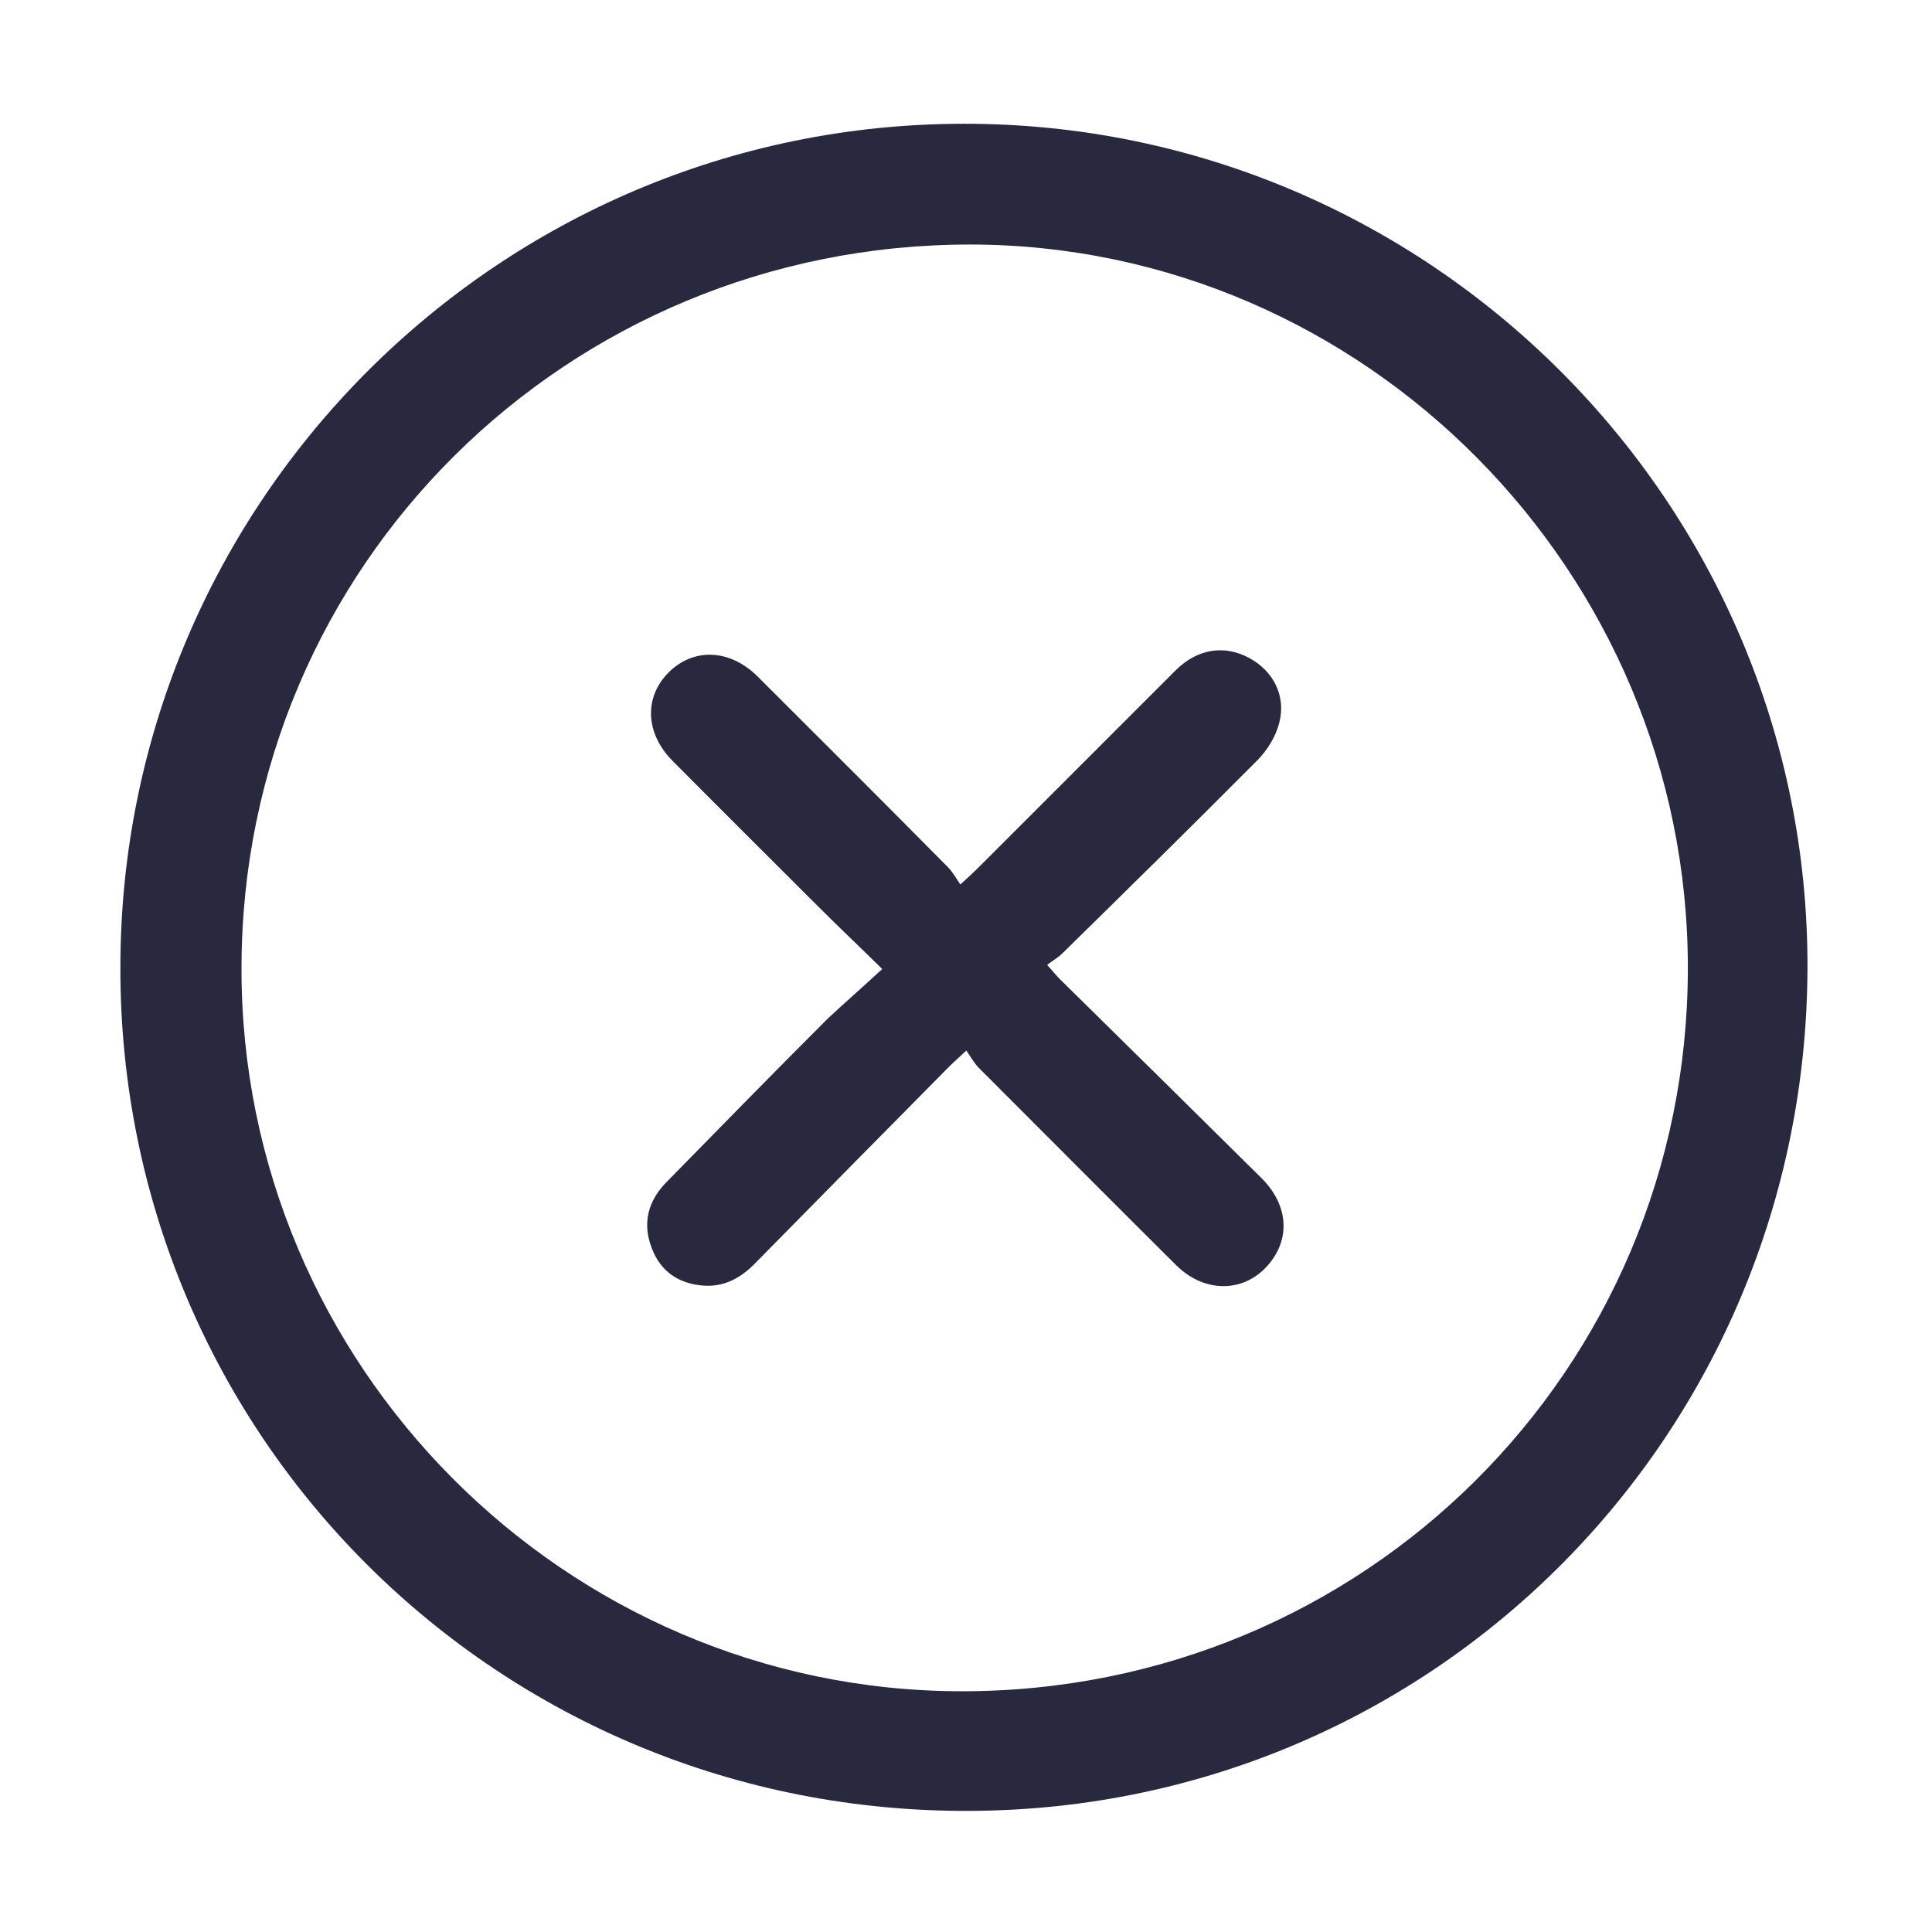 <?xml version="1.0" encoding="utf-8"?>
<!-- Generator: Adobe Illustrator 25.4.1, SVG Export Plug-In . SVG Version: 6.00 Build 0)  -->
<svg version="1.1" id="Layer_1" xmlns="http://www.w3.org/2000/svg" xmlns:xlink="http://www.w3.org/1999/xlink" x="0px" y="0px"
	 viewBox="0 0 512 512" style="enable-background:new 0 0 512 512;" xml:space="preserve">
<style type="text/css">
	.st0{fill:#28283f;}
</style>
<g id="qfip47_00000162349843486268516710000015059710303383096759_">
	<g>
		<path class="st0" d="M255.3,32.8C378.6,32.6,479.4,133.2,479,256.6c-0.4,123.2-98.5,222.5-221.4,223.3
			c-125.4,0.9-225.9-99.4-225.7-223.6C32,133,132.1,32.9,255.3,32.8z M64,256.5C63.8,361.7,149.7,448,254.6,448.2
			c106.8,0.2,192.6-85.1,192.7-191.5c0.1-105.2-85.6-191.7-190-191.9C150.2,64.7,64.1,150,64,256.5z"/>
		<path class="st0" d="M233.8,256.8c-6.3-6.2-11.7-11.3-17-16.6c-12.8-12.8-25.7-25.6-38.5-38.5c-7.3-7.3-7.7-16.9-1.1-23.5
			c6.6-6.6,16.2-6.2,23.5,1c16.8,16.8,33.7,33.6,50.4,50.5c1.3,1.3,2.2,2.9,3.4,4.7c2.2-2,3.5-3.2,4.8-4.5
			c17.4-17.4,34.8-34.8,52.2-52.2c5.8-5.8,13-6.9,19.6-3.3c6.3,3.4,9.8,10,7.9,17.2c-0.9,3.6-3.2,7.3-5.9,10
			c-17,17.1-34.2,34-51.4,50.9c-1.2,1.2-2.6,2-4.2,3.2c1.6,1.8,2.5,2.9,3.5,3.9c17.8,17.5,35.5,35,53.3,52.6
			c6.8,6.8,7.7,15.2,2.6,22c-6.3,8.4-17.3,8.9-25.2,1.1c-17.5-17.4-34.8-34.8-52.2-52.2c-1.3-1.3-2.2-2.9-3.4-4.7
			c-2.1,2-3.3,3-4.5,4.2c-17.2,17.4-34.4,34.8-51.5,52.2c-3.8,3.9-8.2,6.3-13.7,5.9c-6.6-0.5-11.4-3.8-13.7-10
			c-2.5-6.5-1-12.4,3.9-17.4c14.2-14.5,28.4-29,42.7-43.3C223.9,265.7,228.5,261.7,233.8,256.8z"/>
	</g>
</g>
</svg>
